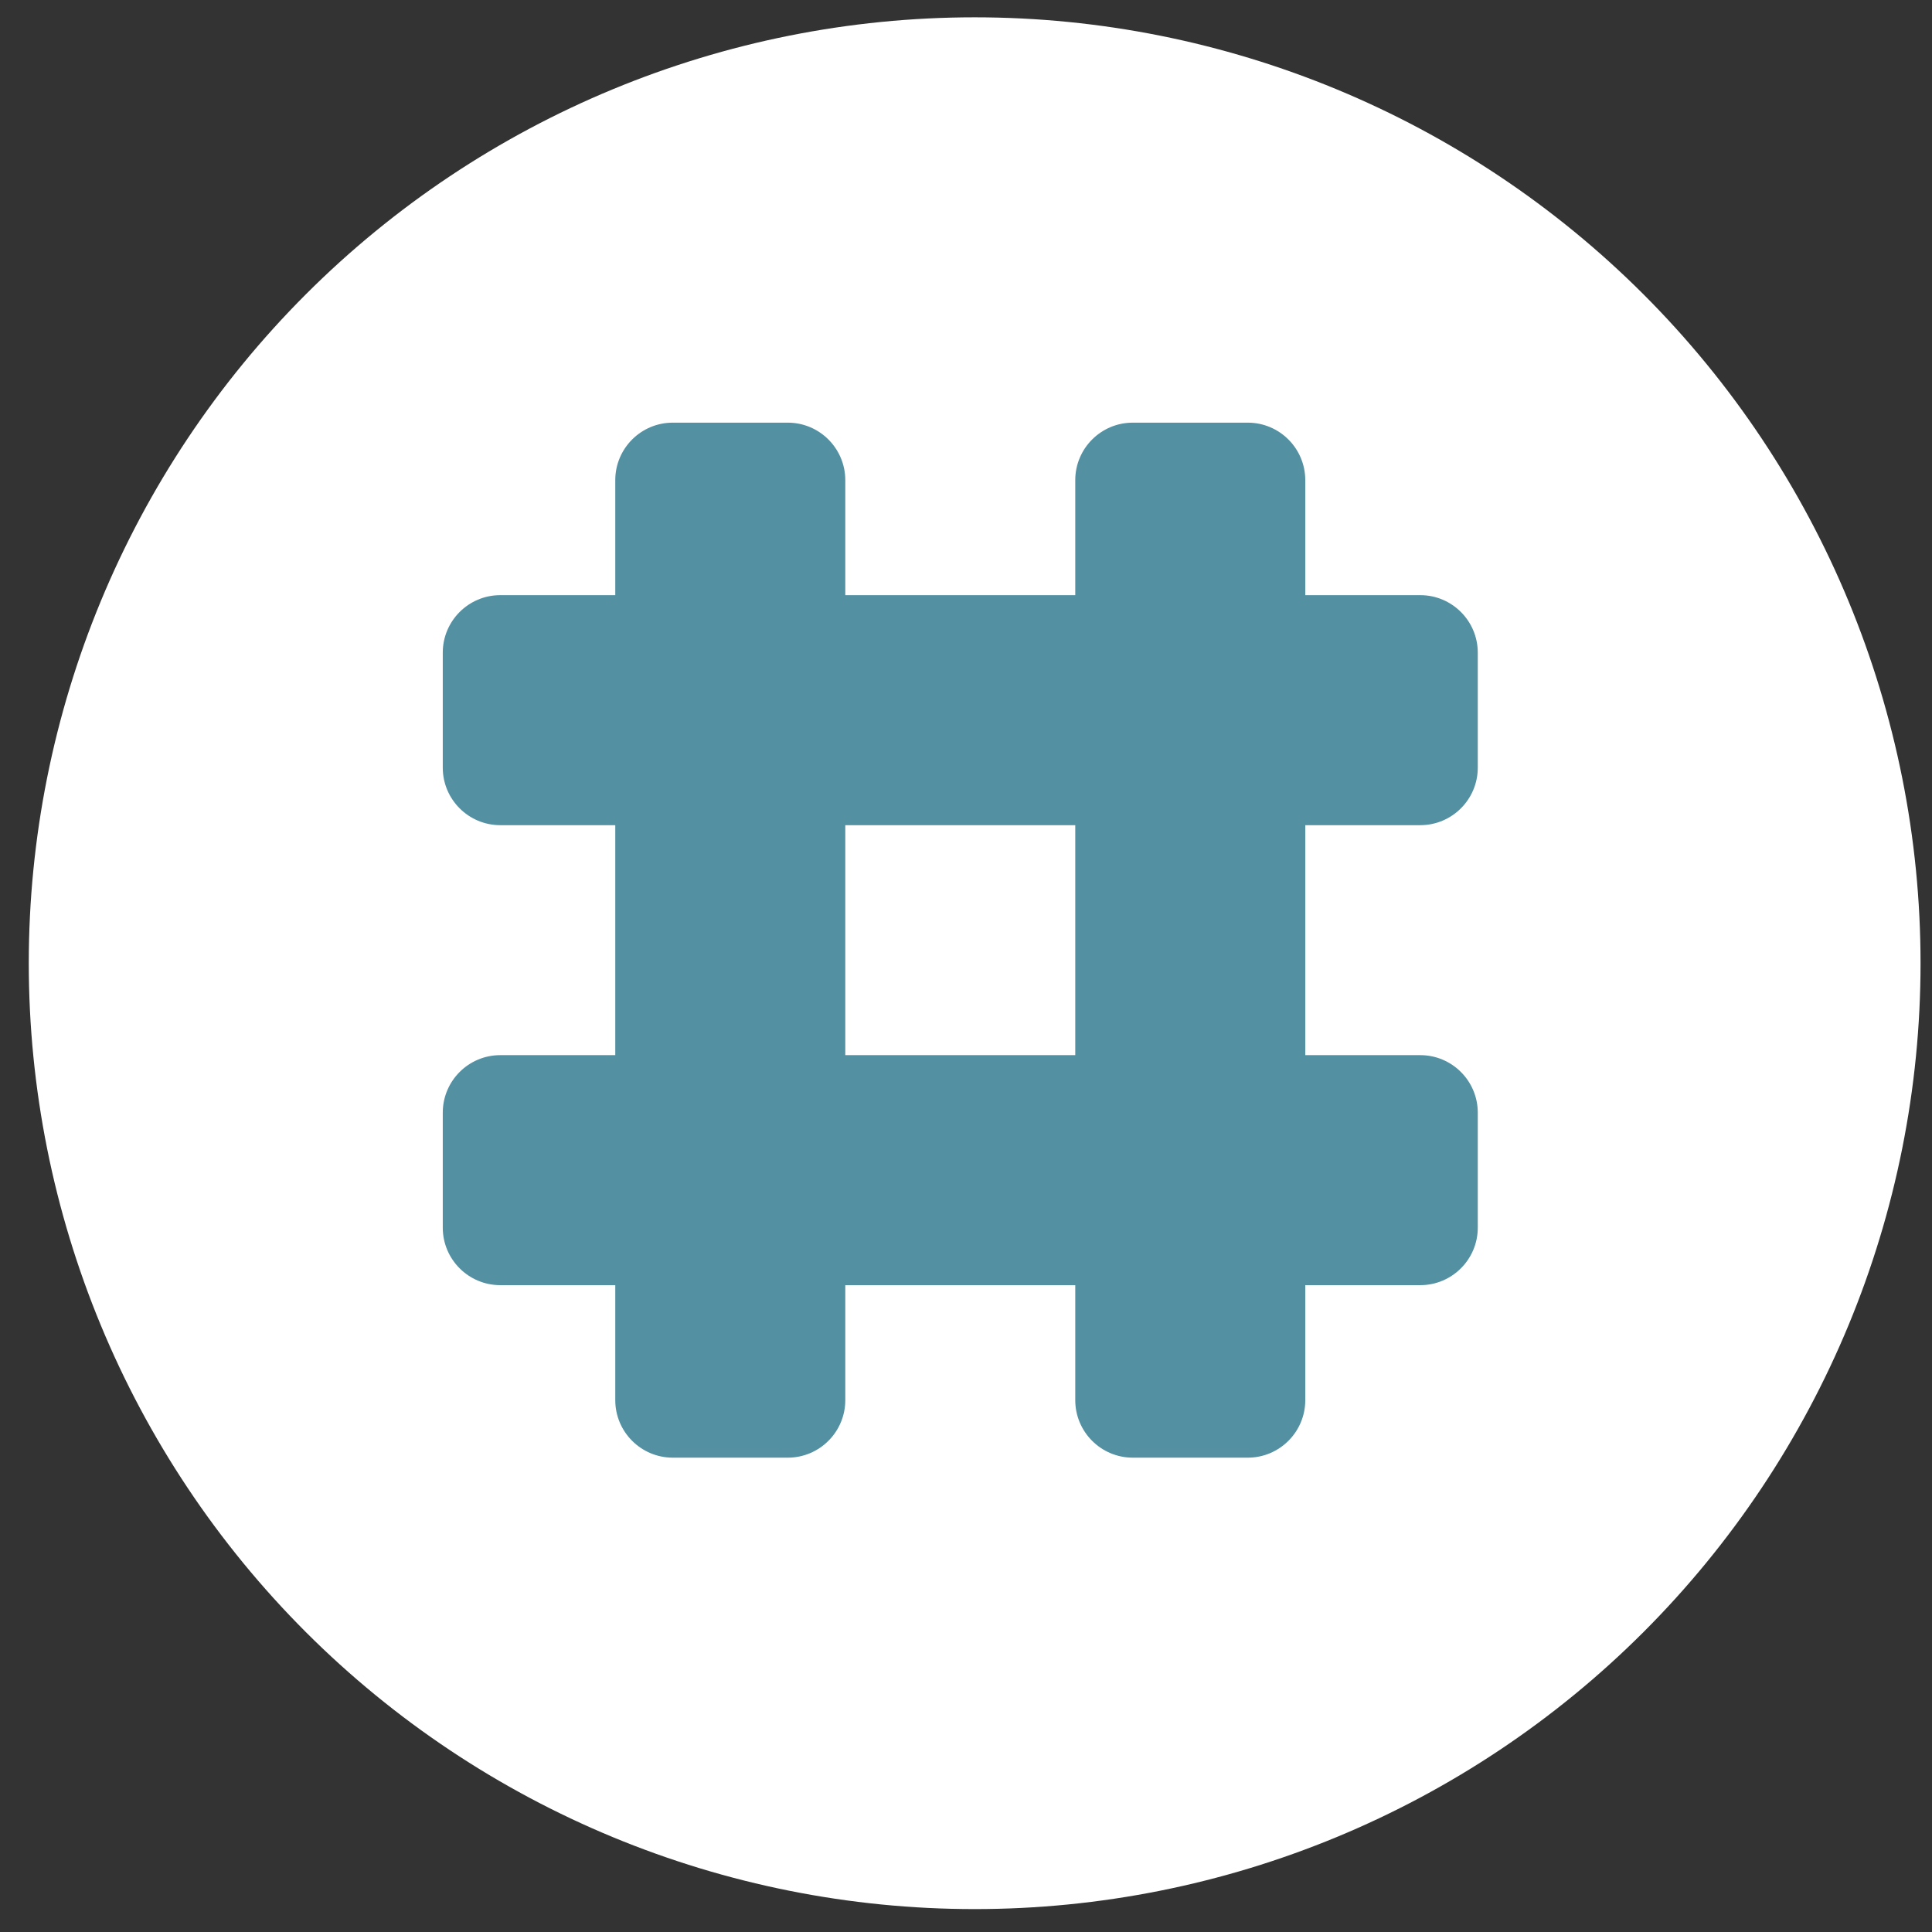 <svg width="56" height="56" viewBox="0 0 56 56" fill="none" xmlns="http://www.w3.org/2000/svg">
<rect x="0" y="0" width="56" height="56" fill="#333333" stroke="none"/>
<g clip-path="url(#clip0_226_1794)">
<path d="M28.251 55.336C35.523 55.336 42.496 52.447 47.638 47.306C52.779 42.164 55.668 35.19 55.668 27.919C55.668 20.648 52.779 13.674 47.638 8.532C42.496 3.391 35.523 0.502 28.251 0.502C20.98 0.502 14.006 3.391 8.864 8.532C3.723 13.674 0.834 20.648 0.834 27.919C0.834 35.19 3.723 42.164 8.864 47.306C14.006 52.447 20.98 55.336 28.251 55.336Z" fill="white"/>
<path d="M42.834 22.251V18.918C42.834 17.998 42.087 17.251 41.167 17.251H37.834V13.918C37.834 12.998 37.087 12.251 36.167 12.251H32.834C31.914 12.251 31.167 12.998 31.167 13.918V17.251H24.501V13.918C24.501 12.998 23.754 12.251 22.834 12.251H19.501C18.581 12.251 17.834 12.998 17.834 13.918V17.251H14.501C13.581 17.251 12.834 17.998 12.834 18.918V22.251C12.834 23.171 13.581 23.918 14.501 23.918H17.834V30.584H14.501C13.581 30.584 12.834 31.331 12.834 32.251V35.584C12.834 36.504 13.581 37.251 14.501 37.251H17.834V40.584C17.834 41.504 18.581 42.251 19.501 42.251H22.834C23.754 42.251 24.501 41.504 24.501 40.584V37.251H31.167V40.584C31.167 41.504 31.914 42.251 32.834 42.251H36.167C37.087 42.251 37.834 41.504 37.834 40.584V37.251H41.167C42.087 37.251 42.834 36.504 42.834 35.584V32.251C42.834 31.331 42.087 30.584 41.167 30.584H37.834V23.918H41.167C42.087 23.918 42.834 23.171 42.834 22.251ZM31.167 30.584H24.501V23.918H31.167V30.584Z" fill="#5290A2"/>
</g>
<defs>
<clipPath id="clip0_226_1794">
<rect width="54.834" height="54.834" fill="white" transform="translate(0.834 0.502)"/>
</clipPath>
</defs>
</svg>
